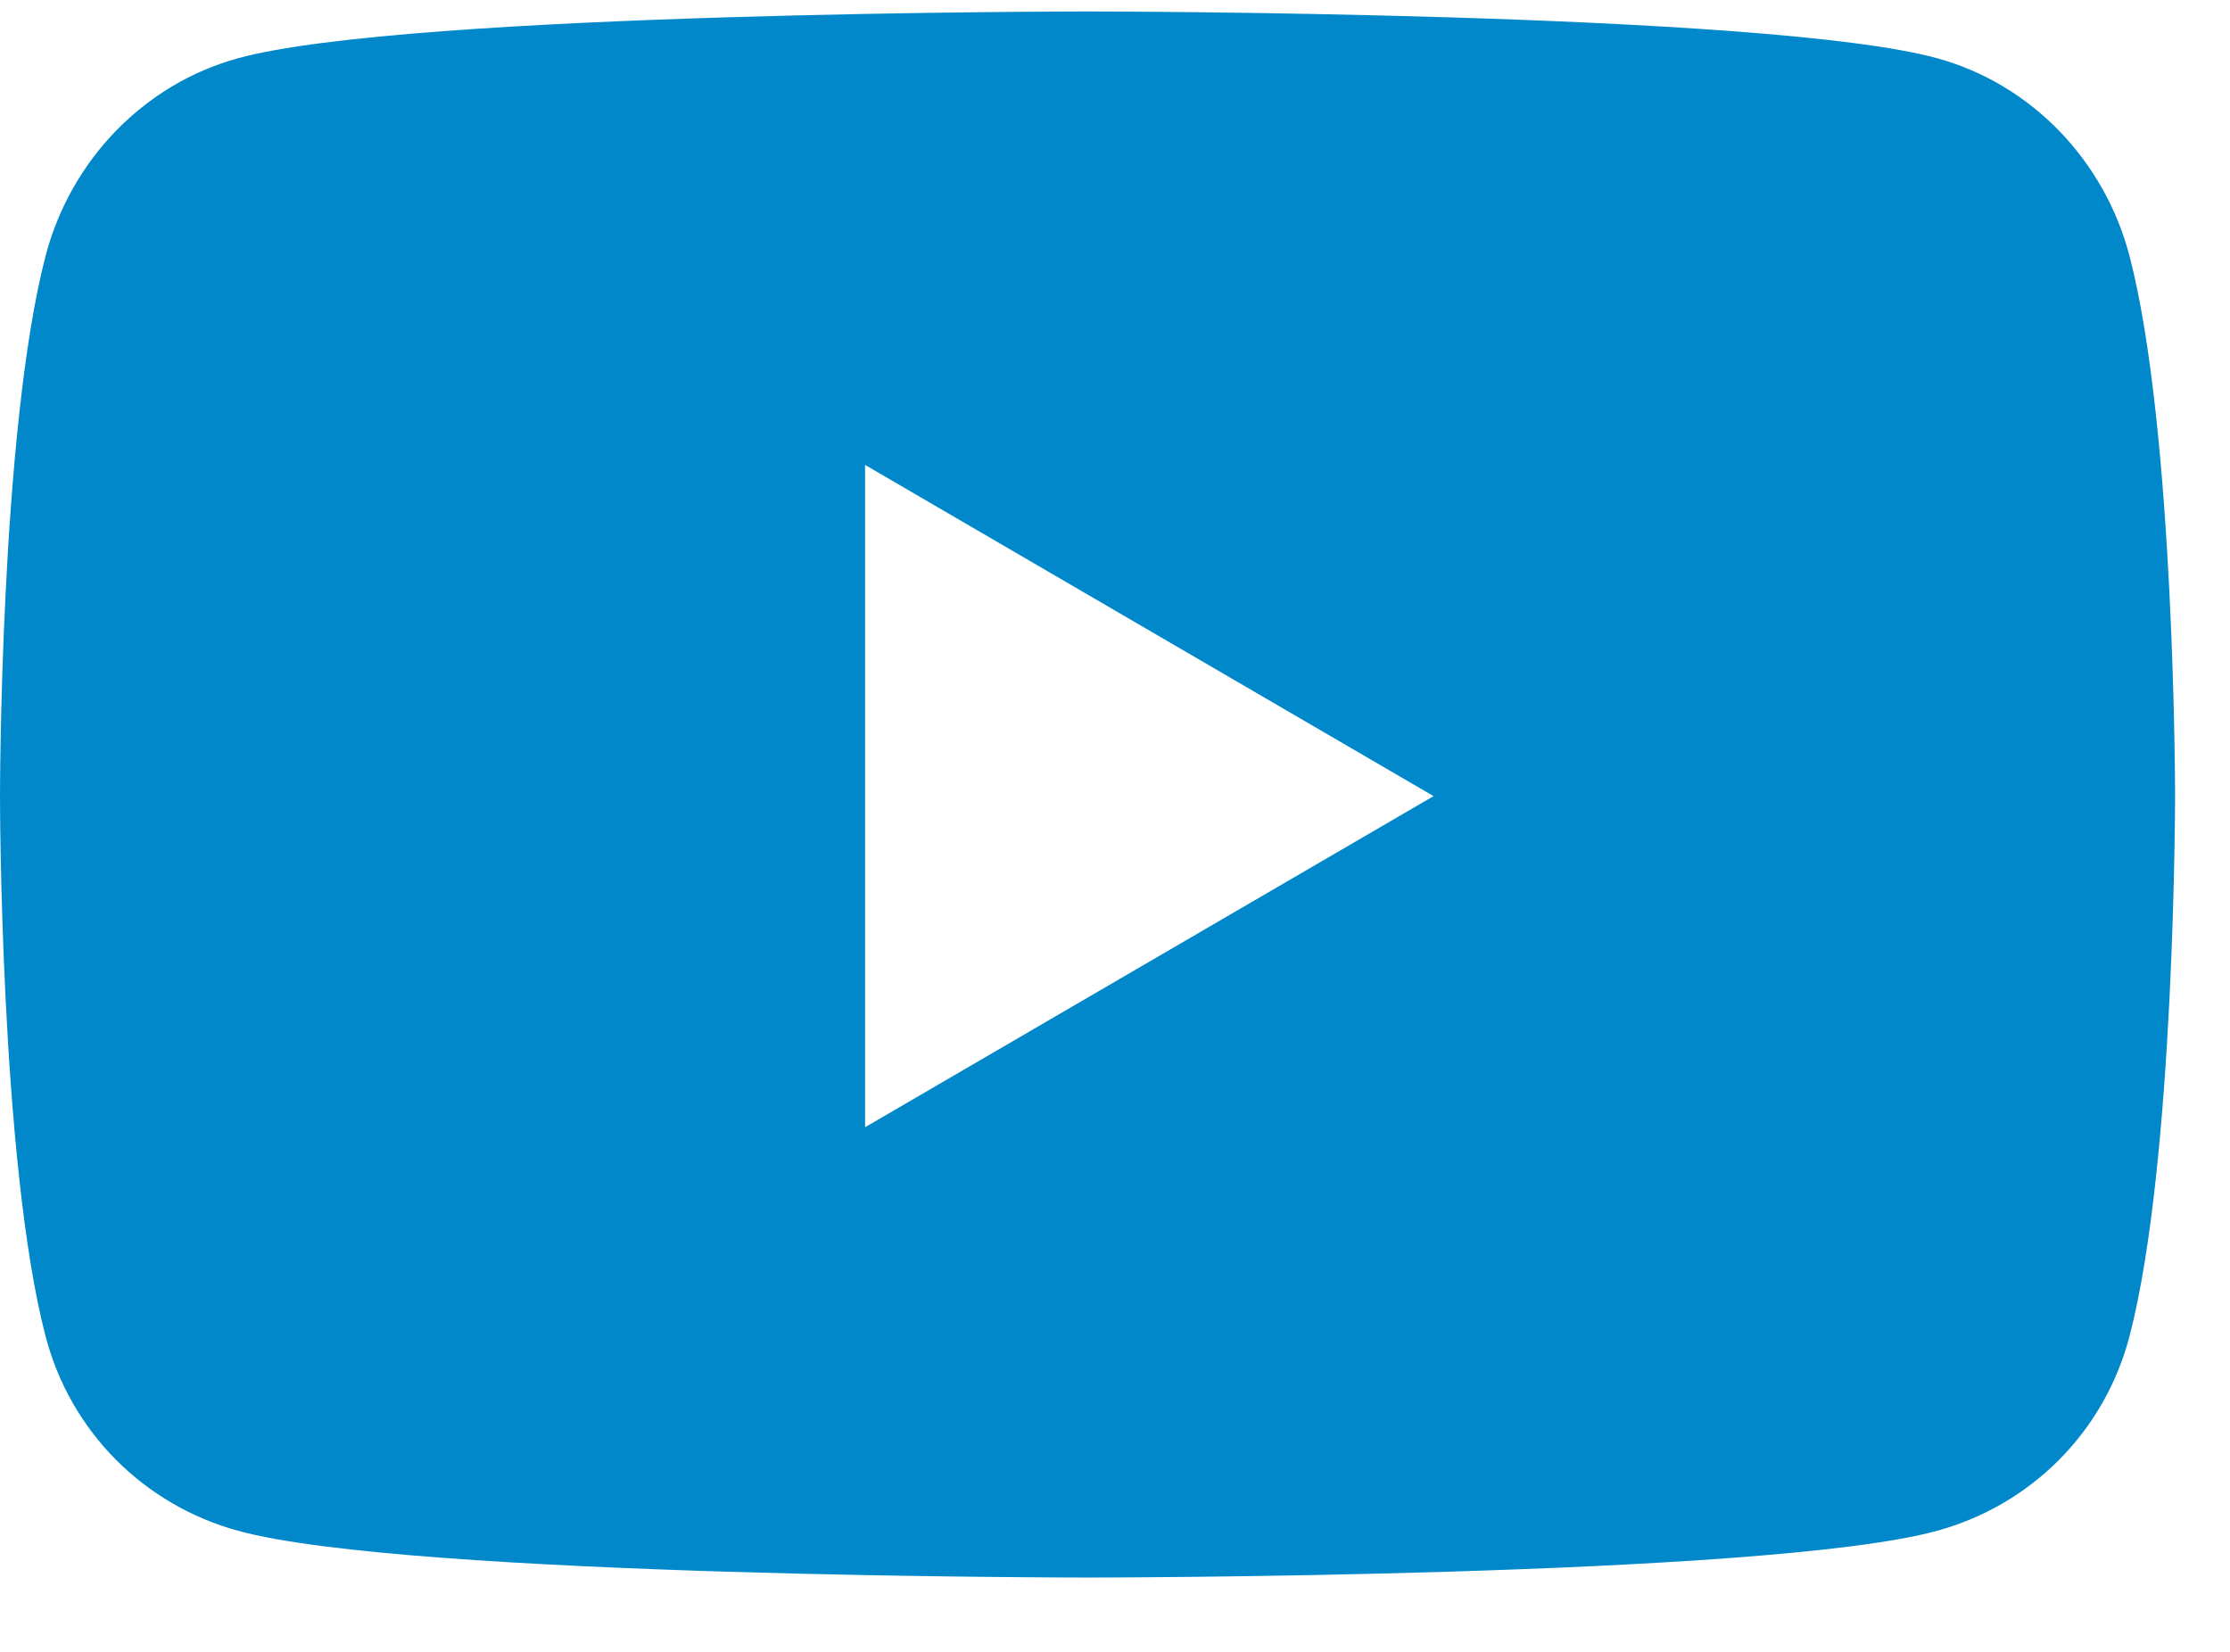 <svg width="27" height="20" viewBox="0 0 27 20" fill="none" xmlns="http://www.w3.org/2000/svg">
<path d="M25.785 3.106C25.482 1.938 24.59 1.018 23.457 0.706C21.403 0.139 13.168 0.139 13.168 0.139C13.168 0.139 4.932 0.139 2.879 0.706C1.746 1.018 0.853 1.938 0.55 3.106C0 5.222 0 9.639 0 9.639C0 9.639 0 14.055 0.55 16.172C0.853 17.339 1.746 18.221 2.879 18.533C4.932 19.1 13.168 19.1 13.168 19.1C13.168 19.1 21.403 19.1 23.457 18.533C24.59 18.221 25.482 17.339 25.785 16.172C26.335 14.055 26.335 9.639 26.335 9.639C26.335 9.639 26.335 5.222 25.785 3.106ZM10.474 13.648V5.629L17.357 9.639L10.474 13.648Z" fill="#0088CB"/>
</svg>

